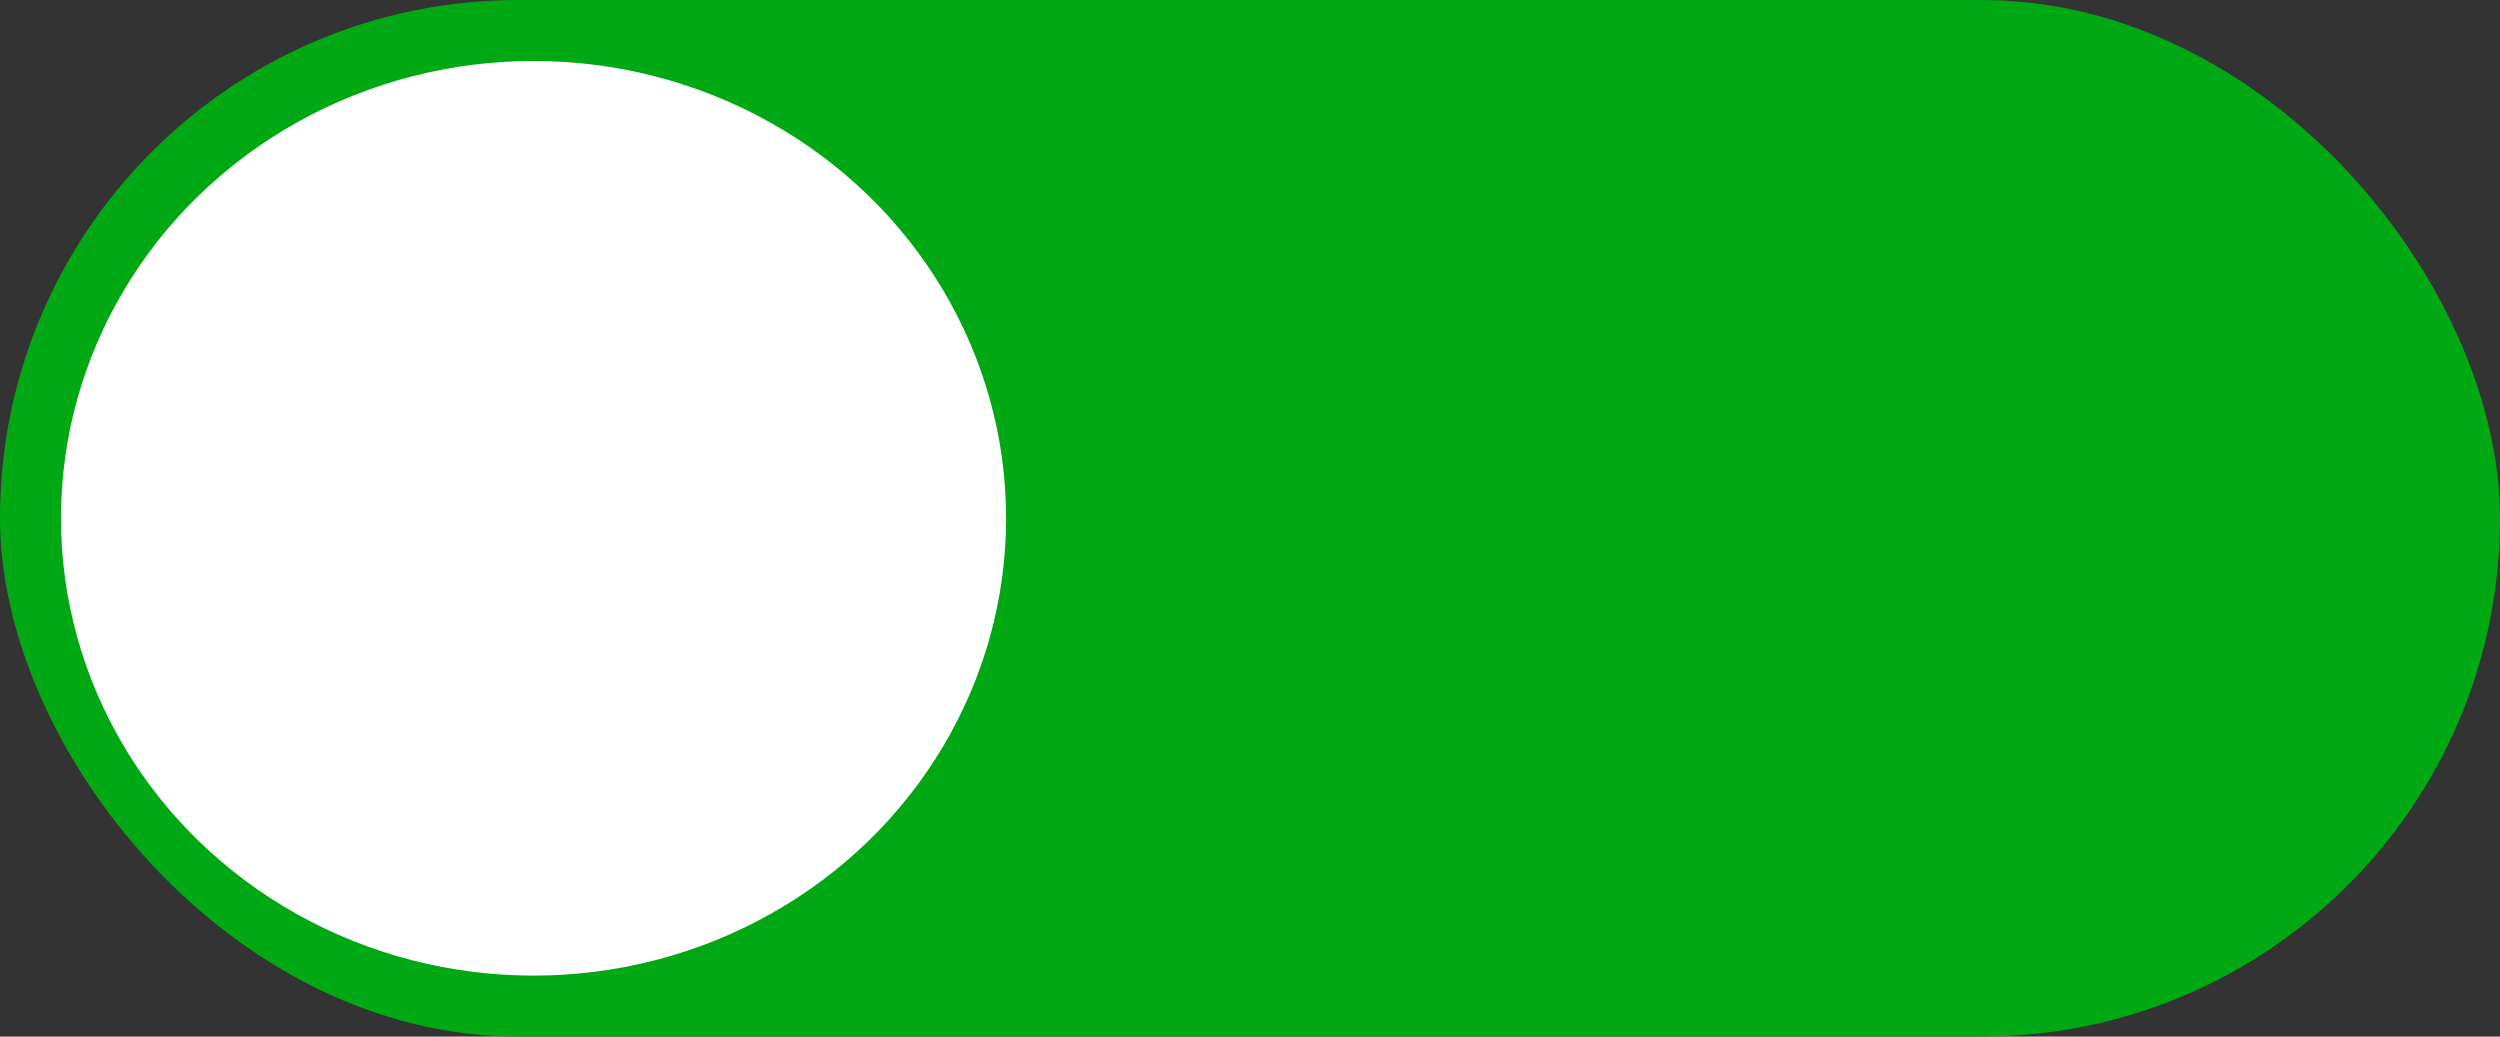 <svg xmlns="http://www.w3.org/2000/svg" width="82" height="34" viewBox="0 0 82 34">
  <rect x="0" y="0" width="82" height="34" fill="#333333" stroke="none"/>
  <g id="组_47310" data-name="组 47310" transform="translate(-1365 -7712)">
    <rect id="矩形_14025" data-name="矩形 14025" width="82" height="34" rx="17" transform="translate(1365 7712)" fill="#00a813"/>
    <ellipse id="椭圆_641" data-name="椭圆 641" cx="15.5" cy="15" rx="15.5" ry="15" transform="translate(1367 7714)" fill="#fff"/>
  </g>
</svg>
